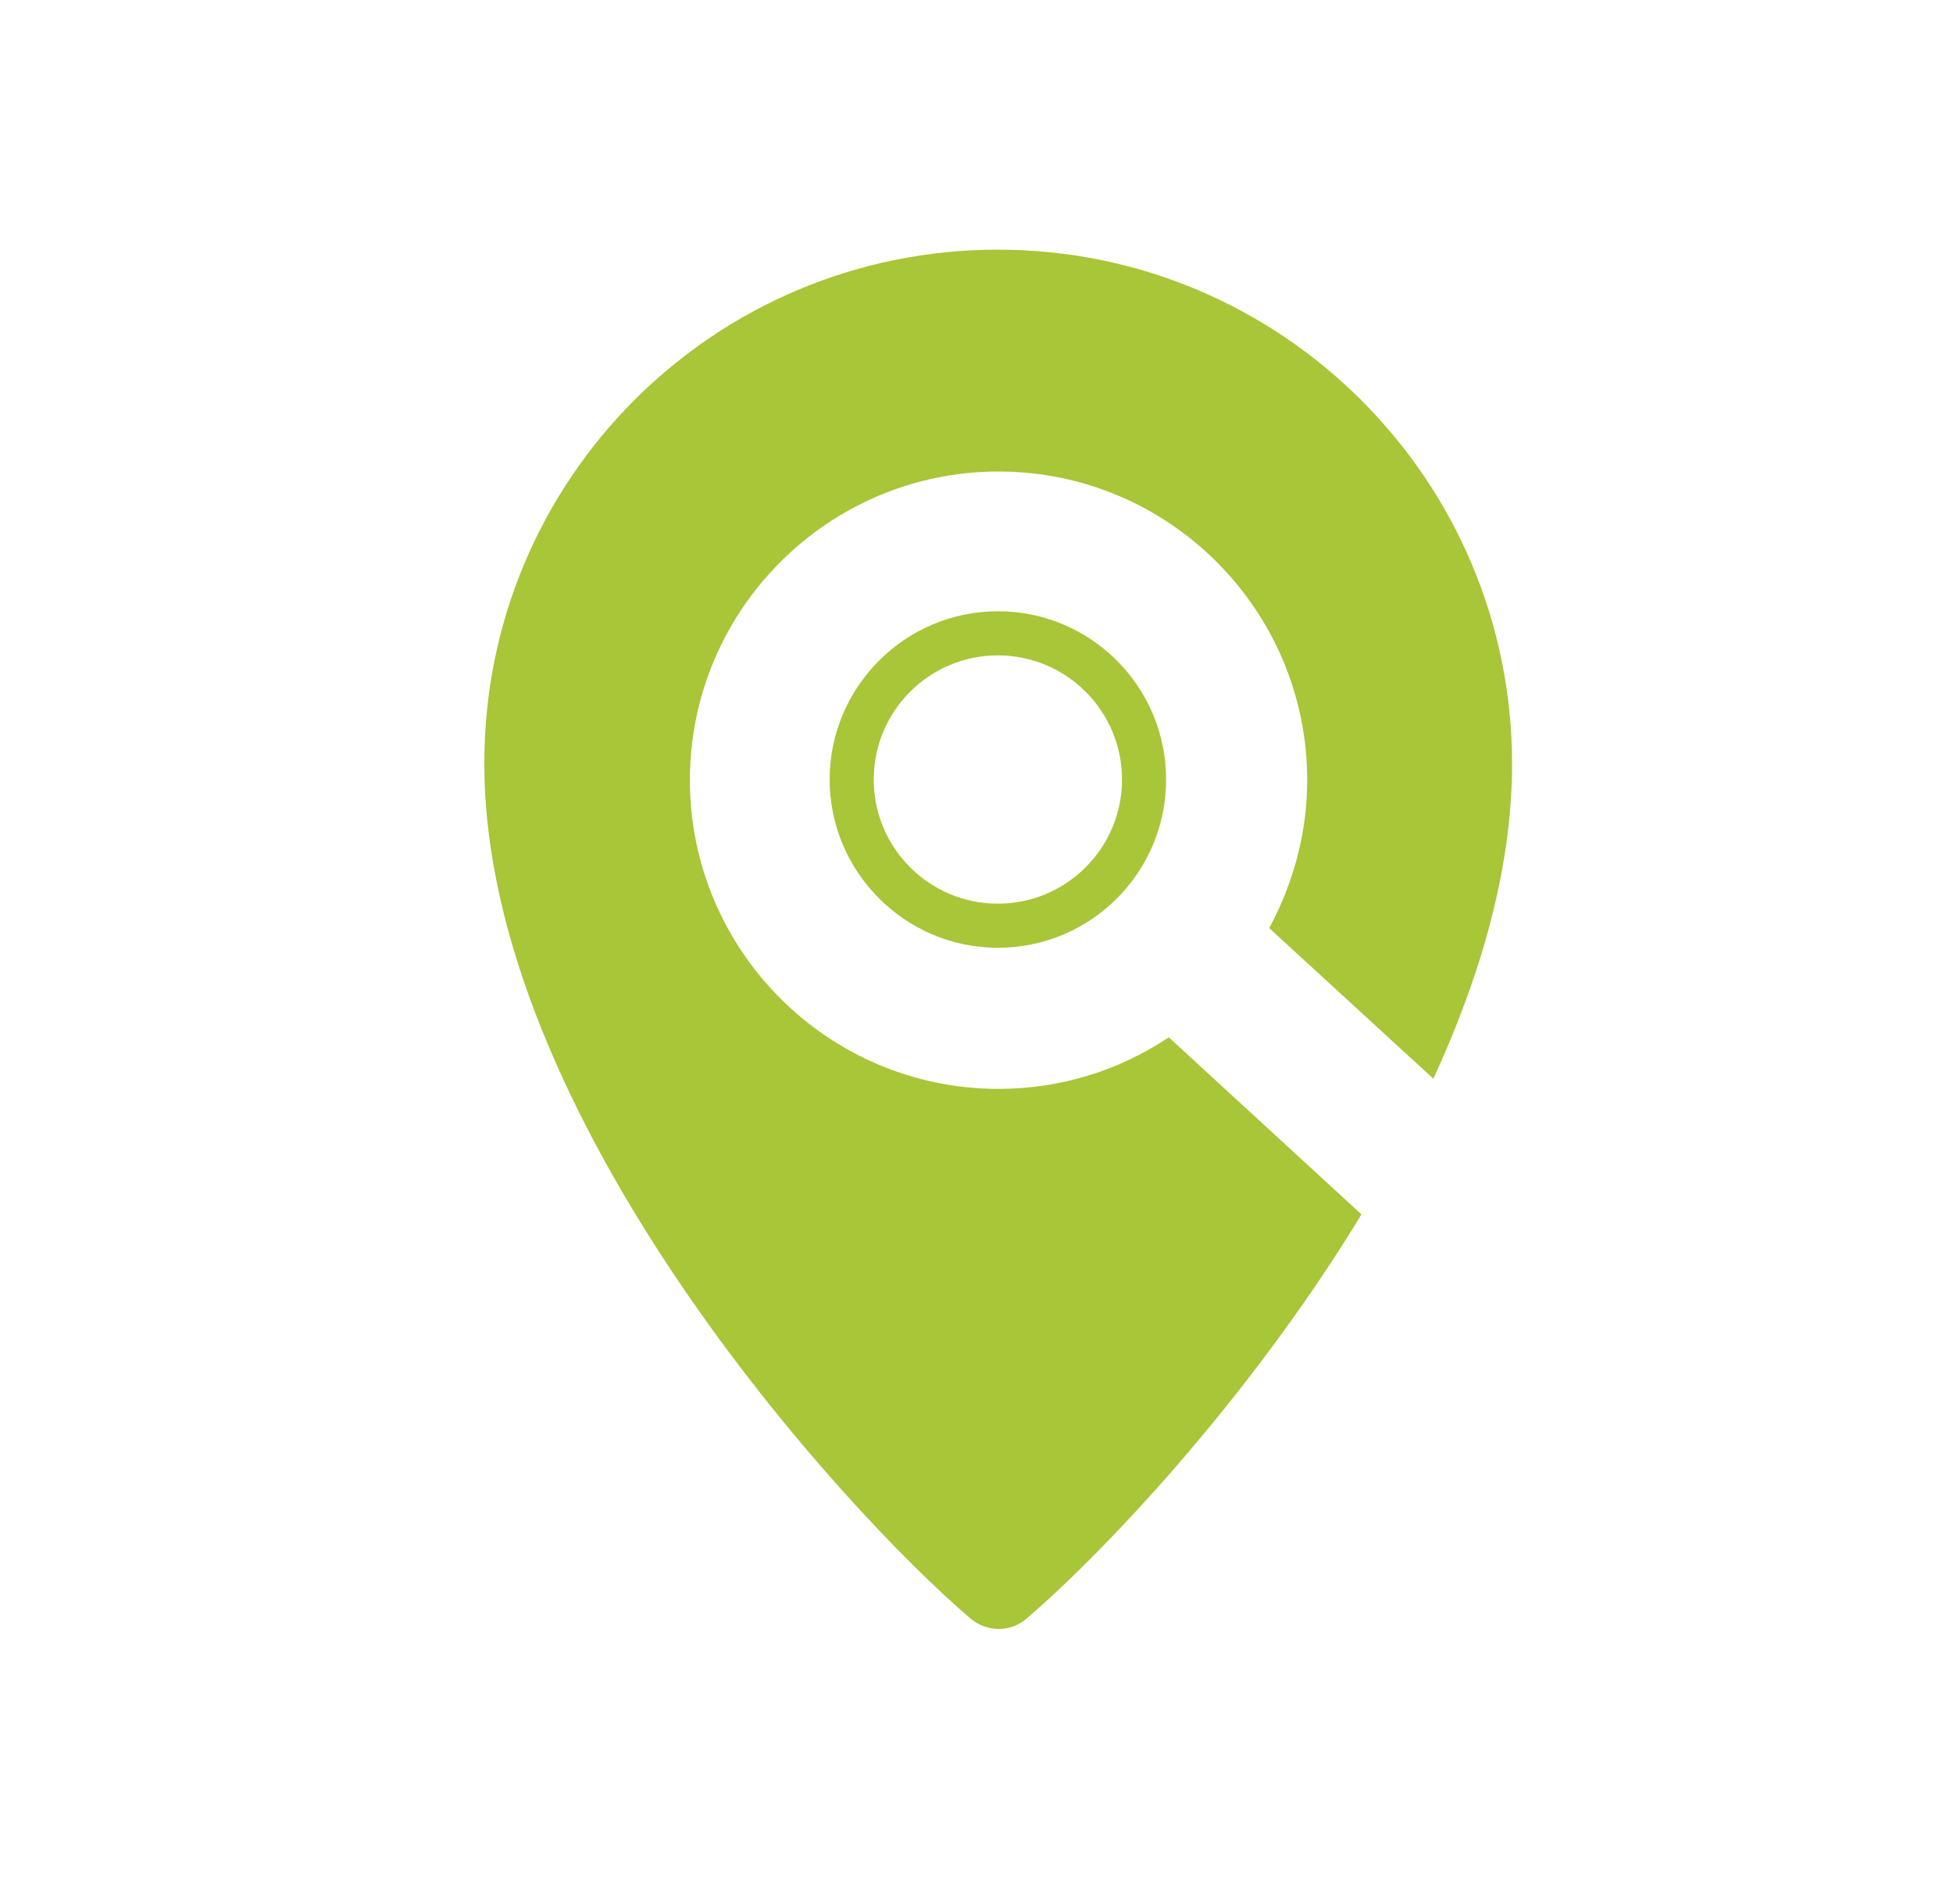 <?xml version="1.0" encoding="UTF-8"?>
<!-- Generator: Adobe Illustrator 26.3.1, SVG Export Plug-In . SVG Version: 6.00 Build 0)  -->
<svg xmlns="http://www.w3.org/2000/svg" xmlns:xlink="http://www.w3.org/1999/xlink" version="1.1" id="Layer_1" x="0px" y="0px" viewBox="0 0 28.79 28.06" style="enable-background:new 0 0 28.79 28.06;" xml:space="preserve">
<style type="text/css">
	.st0{fill:#A9C538;}
	.st1{fill:none;}
	.st2{display:none;}
	.st3{display:inline;fill:#228896;}
	.st4{display:none;fill:url(#SVGID_1_);}
	.st5{display:none;fill:url(#SVGID_00000160896897004085739810000007067939651799135892_);}
</style>
<g>
	<path class="st0" d="M14.71,3.68c4.18,0,7.58,3.39,7.58,7.58c0,1.54-0.46,3.12-1.16,4.64l-2.42-2.22c0.35-0.65,0.56-1.39,0.56-2.18   c0-2.51-2.04-4.55-4.55-4.55s-4.55,2.04-4.55,4.55s2.04,4.55,4.55,4.55c0.93,0,1.79-0.28,2.51-0.76l2.84,2.61   c-1.67,2.75-3.85,5.03-4.94,5.96c-0.23,0.2-0.58,0.2-0.82,0c-1.91-1.63-7.17-7.41-7.17-12.6C7.13,7.07,10.52,3.68,14.71,3.68z"></path>
	<path class="st0" d="M12.23,11.49c0-1.36,1.11-2.48,2.48-2.48s2.48,1.11,2.48,2.48s-1.11,2.48-2.48,2.48S12.23,12.85,12.23,11.49z    M12.88,11.49c0,1.01,0.82,1.83,1.83,1.83s1.83-0.82,1.83-1.83s-0.82-1.83-1.83-1.83S12.88,10.48,12.88,11.49z"></path>
</g>
<rect x="0.31" y="-0.19" class="st1" width="28.79" height="28.06"></rect>
<g class="st2">
	<path class="st3" d="M12.23,11.49c0-1.36,1.11-2.48,2.48-2.48c1.36,0,2.48,1.11,2.48,2.48s-1.11,2.48-2.48,2.48   S12.23,12.85,12.23,11.49z M16.53,11.49c0-1.01-0.82-1.83-1.83-1.83c-1.01,0-1.83,0.82-1.83,1.83c0,1.01,0.82,1.83,1.83,1.83   S16.53,12.5,16.53,11.49z"></path>
</g>
<linearGradient id="SVGID_1_" gradientUnits="userSpaceOnUse" x1="18.79" y1="12.895" x2="21.217" y2="26.662" gradientTransform="matrix(-1.633974e-07 1 -1 -1.633974e-07 27.244 -0.636)">
	<stop offset="0" style="stop-color:#228896"></stop>
	<stop offset="0.119" style="stop-color:#308B93"></stop>
	<stop offset="0.315" style="stop-color:#4A9388"></stop>
	<stop offset="0.563" style="stop-color:#6BA176"></stop>
	<stop offset="0.852" style="stop-color:#93B751"></stop>
	<stop offset="1" style="stop-color:#A9C538"></stop>
</linearGradient>
<polygon class="st4" points="1.44,25.45 13.01,12.85 13.49,13.29 1.92,25.89 "></polygon>
<linearGradient id="SVGID_00000094584695684670281490000003228192482398829957_" gradientUnits="userSpaceOnUse" x1="19.156" y1="0.494" x2="20.85" y2="10.102" gradientTransform="matrix(-1.633974e-07 1 -1 -1.633974e-07 27.244 -0.636)">
	<stop offset="0" style="stop-color:#1F396E"></stop>
	<stop offset="1" style="stop-color:#228896"></stop>
</linearGradient>
<polygon style="display:none;fill:url(#SVGID_00000094584695684670281490000003228192482398829957_);" points="15.92,13.29   16.4,12.85 27.97,25.44 27.49,25.88 "></polygon>
<g class="st2">
	<path class="st3" d="M14.71,16.04c-0.79,0-1.53-0.2-2.18-0.56l-2.78,3.03c1.61,2.47,3.55,4.49,4.56,5.35c0.23,0.2,0.58,0.2,0.82,0   c1.01-0.86,2.95-2.87,4.56-5.35l-2.78-3.03C16.24,15.84,15.5,16.04,14.71,16.04z"></path>
	<path class="st3" d="M10.91,14c-0.48-0.72-0.76-1.58-0.76-2.51c0-2.51,2.04-4.55,4.55-4.55s4.55,2.04,4.55,4.55   c0,0.93-0.28,1.79-0.76,2.51l2.32,2.52c0.86-1.7,1.46-3.52,1.46-5.27c0-4.18-3.39-7.58-7.58-7.58c-4.18,0-7.58,3.39-7.58,7.58   c0,1.75,0.6,3.57,1.46,5.27L10.91,14z"></path>
</g>
</svg>

